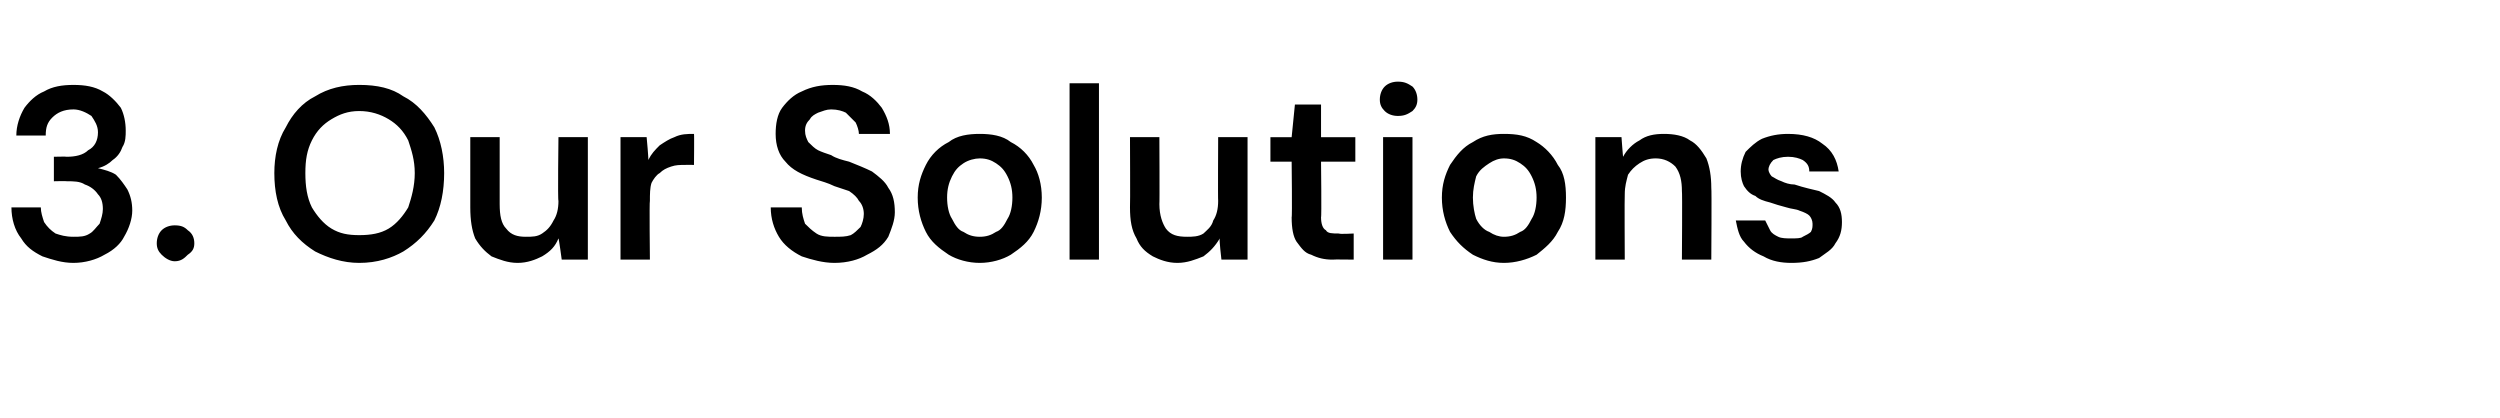 <?xml version="1.0" standalone="no"?><!DOCTYPE svg PUBLIC "-//W3C//DTD SVG 1.1//EN" "http://www.w3.org/Graphics/SVG/1.1/DTD/svg11.dtd"><svg xmlns="http://www.w3.org/2000/svg" version="1.1" width="153.1px" height="25.6px" viewBox="0 -1 153.1 25.6" style="top:-1px"><desc>3. Our Solutions</desc><defs/><g id="Polygon31016"><path d="m4.5 15.1c-.7 0-1.3-.2-1.9-.4c-.6-.3-1-.6-1.3-1.1c-.4-.5-.6-1.2-.6-1.9c0 0 1.8 0 1.8 0c0 .3.1.6.2.9c.2.3.4.5.7.7c.3.1.6.2 1.1.2c.4 0 .7 0 1-.2c.2-.1.4-.4.6-.6c.1-.3.2-.6.2-.9c0-.4-.1-.7-.3-.9c-.2-.3-.5-.5-.8-.6c-.3-.2-.7-.2-1.1-.2c-.01-.02-.8 0-.8 0l0-1.5c0 0 .79-.02.8 0c.5 0 1-.1 1.3-.4c.4-.2.6-.6.6-1.1c0-.4-.2-.7-.4-1c-.3-.2-.7-.4-1.1-.4c-.6 0-1 .2-1.3.5c-.3.3-.4.6-.4 1.1c0 0-1.8 0-1.8 0c0-.6.2-1.2.5-1.7c.3-.4.7-.8 1.2-1c.5-.3 1.1-.4 1.8-.4c.7 0 1.3.1 1.8.4c.4.2.8.6 1.1 1c.2.4.3.9.3 1.4c0 .3 0 .7-.2 1c-.1.3-.3.6-.6.8c-.2.2-.5.4-.9.5c.4.1.8.2 1.1.4c.3.3.5.6.7.9c.2.4.3.8.3 1.3c0 .5-.2 1.1-.5 1.6c-.2.4-.6.8-1.2 1.1c-.5.3-1.2.5-1.9.5zm6.2-.1c-.3 0-.6-.2-.8-.4c-.2-.2-.3-.4-.3-.7c0-.3.1-.6.3-.8c.2-.2.5-.3.8-.3c.4 0 .6.1.8.3c.3.2.4.5.4.8c0 .3-.1.5-.4.7c-.2.2-.4.4-.8.4zm11.3.1c-1 0-1.9-.3-2.7-.7c-.8-.5-1.4-1.1-1.8-1.9c-.5-.8-.7-1.8-.7-2.9c0-1 .2-2 .7-2.8c.4-.8 1-1.5 1.8-1.9c.8-.5 1.7-.7 2.7-.7c1.1 0 2 .2 2.7.7c.8.4 1.4 1.1 1.9 1.9c.4.8.6 1.8.6 2.8c0 1.1-.2 2.1-.6 2.9c-.5.8-1.1 1.4-1.9 1.9c-.7.4-1.6.7-2.7.7zm0-1.7c.7 0 1.3-.1 1.8-.4c.5-.3.9-.8 1.2-1.3c.2-.6.4-1.3.4-2.1c0-.8-.2-1.4-.4-2c-.3-.6-.7-1-1.2-1.3c-.5-.3-1.1-.5-1.8-.5c-.7 0-1.2.2-1.7.5c-.5.3-.9.7-1.2 1.3c-.3.6-.4 1.2-.4 2c0 .8.1 1.5.4 2.1c.3.5.7 1 1.2 1.3c.5.3 1 .4 1.7.4zm9.7 1.7c-.6 0-1.1-.2-1.6-.4c-.4-.3-.7-.6-1-1.1c-.2-.5-.3-1.1-.3-1.9c0 .01 0-4.3 0-4.3l1.8 0c0 0 0 4.13 0 4.1c0 .7.1 1.2.4 1.5c.3.4.7.5 1.2.5c.4 0 .7 0 1-.2c.3-.2.5-.4.7-.8c.2-.3.3-.7.3-1.2c-.05.02 0-3.9 0-3.9l1.8 0l0 7.5l-1.6 0c0 0-.17-1.28-.2-1.3c-.2.5-.5.8-1 1.1c-.4.2-.9.4-1.5.4zm6.3-.2l0-7.5l1.6 0c0 0 .13 1.37.1 1.4c.2-.4.4-.6.7-.9c.3-.2.6-.4.9-.5c.4-.2.8-.2 1.2-.2c.02-.02 0 1.9 0 1.9c0 0-.55-.01-.5 0c-.4 0-.6 0-.9.1c-.3.1-.5.2-.7.4c-.2.1-.4.4-.5.6c-.1.3-.1.7-.1 1.1c-.04.02 0 3.6 0 3.6l-1.8 0zm13.1.2c-.7 0-1.4-.2-2-.4c-.6-.3-1.1-.7-1.4-1.2c-.3-.5-.5-1.1-.5-1.8c0 0 1.9 0 1.9 0c0 .4.1.7.2 1c.2.2.4.4.7.6c.3.2.7.2 1.1.2c.4 0 .7 0 1-.1c.2-.1.4-.3.6-.5c.1-.2.2-.5.2-.8c0-.3-.1-.6-.3-.8c-.1-.2-.3-.4-.6-.6c-.3-.1-.6-.2-.9-.3c-.4-.2-.8-.3-1.1-.4c-.9-.3-1.5-.6-1.9-1.1c-.4-.4-.6-1-.6-1.7c0-.6.1-1.2.4-1.6c.3-.4.7-.8 1.2-1c.6-.3 1.2-.4 1.9-.4c.7 0 1.3.1 1.8.4c.5.2.9.6 1.2 1c.3.5.5 1 .5 1.6c0 0-1.9 0-1.9 0c0-.2-.1-.5-.2-.7c-.2-.2-.4-.4-.6-.6c-.2-.1-.5-.2-.9-.2c-.3 0-.5.1-.8.2c-.2.1-.4.2-.5.4c-.2.2-.3.4-.3.7c0 .3.1.5.2.7c.2.2.4.4.6.5c.2.1.5.2.8.3c.3.2.7.3 1.1.4c.5.2 1 .4 1.4.6c.4.3.8.6 1 1c.3.4.4.9.4 1.5c0 .5-.2 1-.4 1.5c-.3.5-.7.8-1.3 1.1c-.5.3-1.2.5-2 .5zm8.9 0c-.7 0-1.4-.2-1.9-.5c-.6-.4-1.1-.8-1.4-1.4c-.3-.6-.5-1.3-.5-2.1c0-.8.2-1.4.5-2c.3-.6.8-1.1 1.4-1.4c.5-.4 1.2-.5 1.9-.5c.7 0 1.4.1 1.9.5c.6.3 1.1.8 1.4 1.4c.3.5.5 1.2.5 2c0 .8-.2 1.5-.5 2.1c-.3.6-.8 1-1.4 1.4c-.5.3-1.2.5-1.9.5zm0-1.6c.4 0 .7-.1 1-.3c.3-.1.5-.4.7-.8c.2-.3.3-.8.3-1.3c0-.5-.1-.9-.3-1.3c-.2-.4-.4-.6-.7-.8c-.3-.2-.6-.3-1-.3c-.3 0-.7.1-1 .3c-.3.2-.5.4-.7.8c-.2.4-.3.8-.3 1.3c0 .5.1 1 .3 1.3c.2.4.4.7.7.8c.3.2.6.3 1 .3zm5.5 1.4l0-10.8l1.8 0l0 10.8l-1.8 0zm6.6.2c-.6 0-1.1-.2-1.5-.4c-.5-.3-.8-.6-1-1.1c-.3-.5-.4-1.1-.4-1.9c.02.01 0-4.3 0-4.3l1.8 0c0 0 .02 4.13 0 4.1c0 .7.2 1.2.4 1.5c.3.4.7.5 1.3.5c.3 0 .7 0 1-.2c.2-.2.5-.4.6-.8c.2-.3.3-.7.3-1.2c-.02.02 0-3.9 0-3.9l1.8 0l0 7.5l-1.6 0c0 0-.15-1.28-.1-1.3c-.3.5-.6.8-1 1.1c-.5.2-1 .4-1.6.4zm9.5-.2c-.5 0-.9-.1-1.3-.3c-.4-.1-.6-.4-.9-.8c-.2-.3-.3-.8-.3-1.5c.04.04 0-3.4 0-3.4l-1.3 0l0-1.5l1.3 0l.2-2l1.6 0l0 2l2.1 0l0 1.5l-2.1 0c0 0 .04 3.44 0 3.4c0 .4.1.7.3.8c.1.2.4.2.8.2c.02.05.9 0 .9 0l0 1.6c0 0-1.26-.02-1.3 0zm3.1 0l0-7.5l1.8 0l0 7.5l-1.8 0zm.9-8.8c-.3 0-.6-.1-.8-.3c-.2-.2-.3-.4-.3-.7c0-.3.1-.6.3-.8c.2-.2.5-.3.8-.3c.4 0 .6.1.9.3c.2.2.3.5.3.8c0 .3-.1.5-.3.7c-.3.2-.5.3-.9.3zm6.5 9c-.7 0-1.3-.2-1.9-.5c-.6-.4-1-.8-1.4-1.4c-.3-.6-.5-1.3-.5-2.1c0-.8.2-1.4.5-2c.4-.6.8-1.1 1.4-1.4c.6-.4 1.2-.5 1.9-.5c.8 0 1.4.1 2 .5c.5.3 1 .8 1.3 1.4c.4.5.5 1.2.5 2c0 .8-.1 1.5-.5 2.1c-.3.6-.8 1-1.3 1.4c-.6.3-1.3.5-2 .5zm0-1.6c.4 0 .7-.1 1-.3c.3-.1.5-.4.7-.8c.2-.3.3-.8.3-1.3c0-.5-.1-.9-.3-1.3c-.2-.4-.4-.6-.7-.8c-.3-.2-.6-.3-1-.3c-.3 0-.6.1-.9.3c-.3.2-.6.4-.8.8c-.1.4-.2.8-.2 1.3c0 .5.1 1 .2 1.3c.2.4.5.7.8.8c.3.2.6.3.9.3zm5.6 1.4l0-7.5l1.6 0c0 0 .09 1.24.1 1.2c.2-.4.6-.8 1-1c.4-.3.9-.4 1.5-.4c.6 0 1.2.1 1.6.4c.4.2.7.6 1 1.1c.2.5.3 1.1.3 1.8c.03.04 0 4.4 0 4.4l-1.8 0c0 0 .03-4.19 0-4.2c0-.6-.1-1.1-.4-1.5c-.3-.3-.7-.5-1.2-.5c-.4 0-.7.1-1 .3c-.3.2-.5.4-.7.7c-.1.4-.2.7-.2 1.2c-.02.02 0 4 0 4l-1.8 0zm12 .2c-.6 0-1.2-.1-1.7-.4c-.5-.2-.9-.5-1.2-.9c-.3-.3-.4-.8-.5-1.3c0 0 1.8 0 1.8 0c.1.2.2.4.3.6c.1.2.3.3.5.4c.2.1.5.1.8.1c.3 0 .6 0 .7-.1c.2-.1.4-.2.5-.3c.1-.2.1-.3.1-.5c0-.2-.1-.4-.2-.5c-.1-.1-.3-.2-.6-.3c-.2-.1-.5-.1-.8-.2c-.4-.1-.7-.2-1-.3c-.4-.1-.7-.2-.9-.4c-.3-.1-.5-.3-.7-.6c-.1-.2-.2-.5-.2-.9c0-.4.1-.8.3-1.2c.3-.3.6-.6 1-.8c.5-.2 1-.3 1.6-.3c.9 0 1.6.2 2.1.6c.6.4.9 1 1 1.7c0 0-1.8 0-1.8 0c0-.3-.1-.5-.4-.7c-.2-.1-.5-.2-.9-.2c-.4 0-.7.1-.9.2c-.2.2-.3.4-.3.6c0 .1.1.3.2.4c.2.1.3.2.6.3c.2.1.5.2.8.2c.6.2 1.1.3 1.5.4c.4.2.8.4 1 .7c.3.3.4.7.4 1.2c0 .5-.1.9-.4 1.3c-.2.4-.6.6-1 .9c-.5.2-1 .3-1.7.3z" stroke="none" fill="#000"/></g></svg>